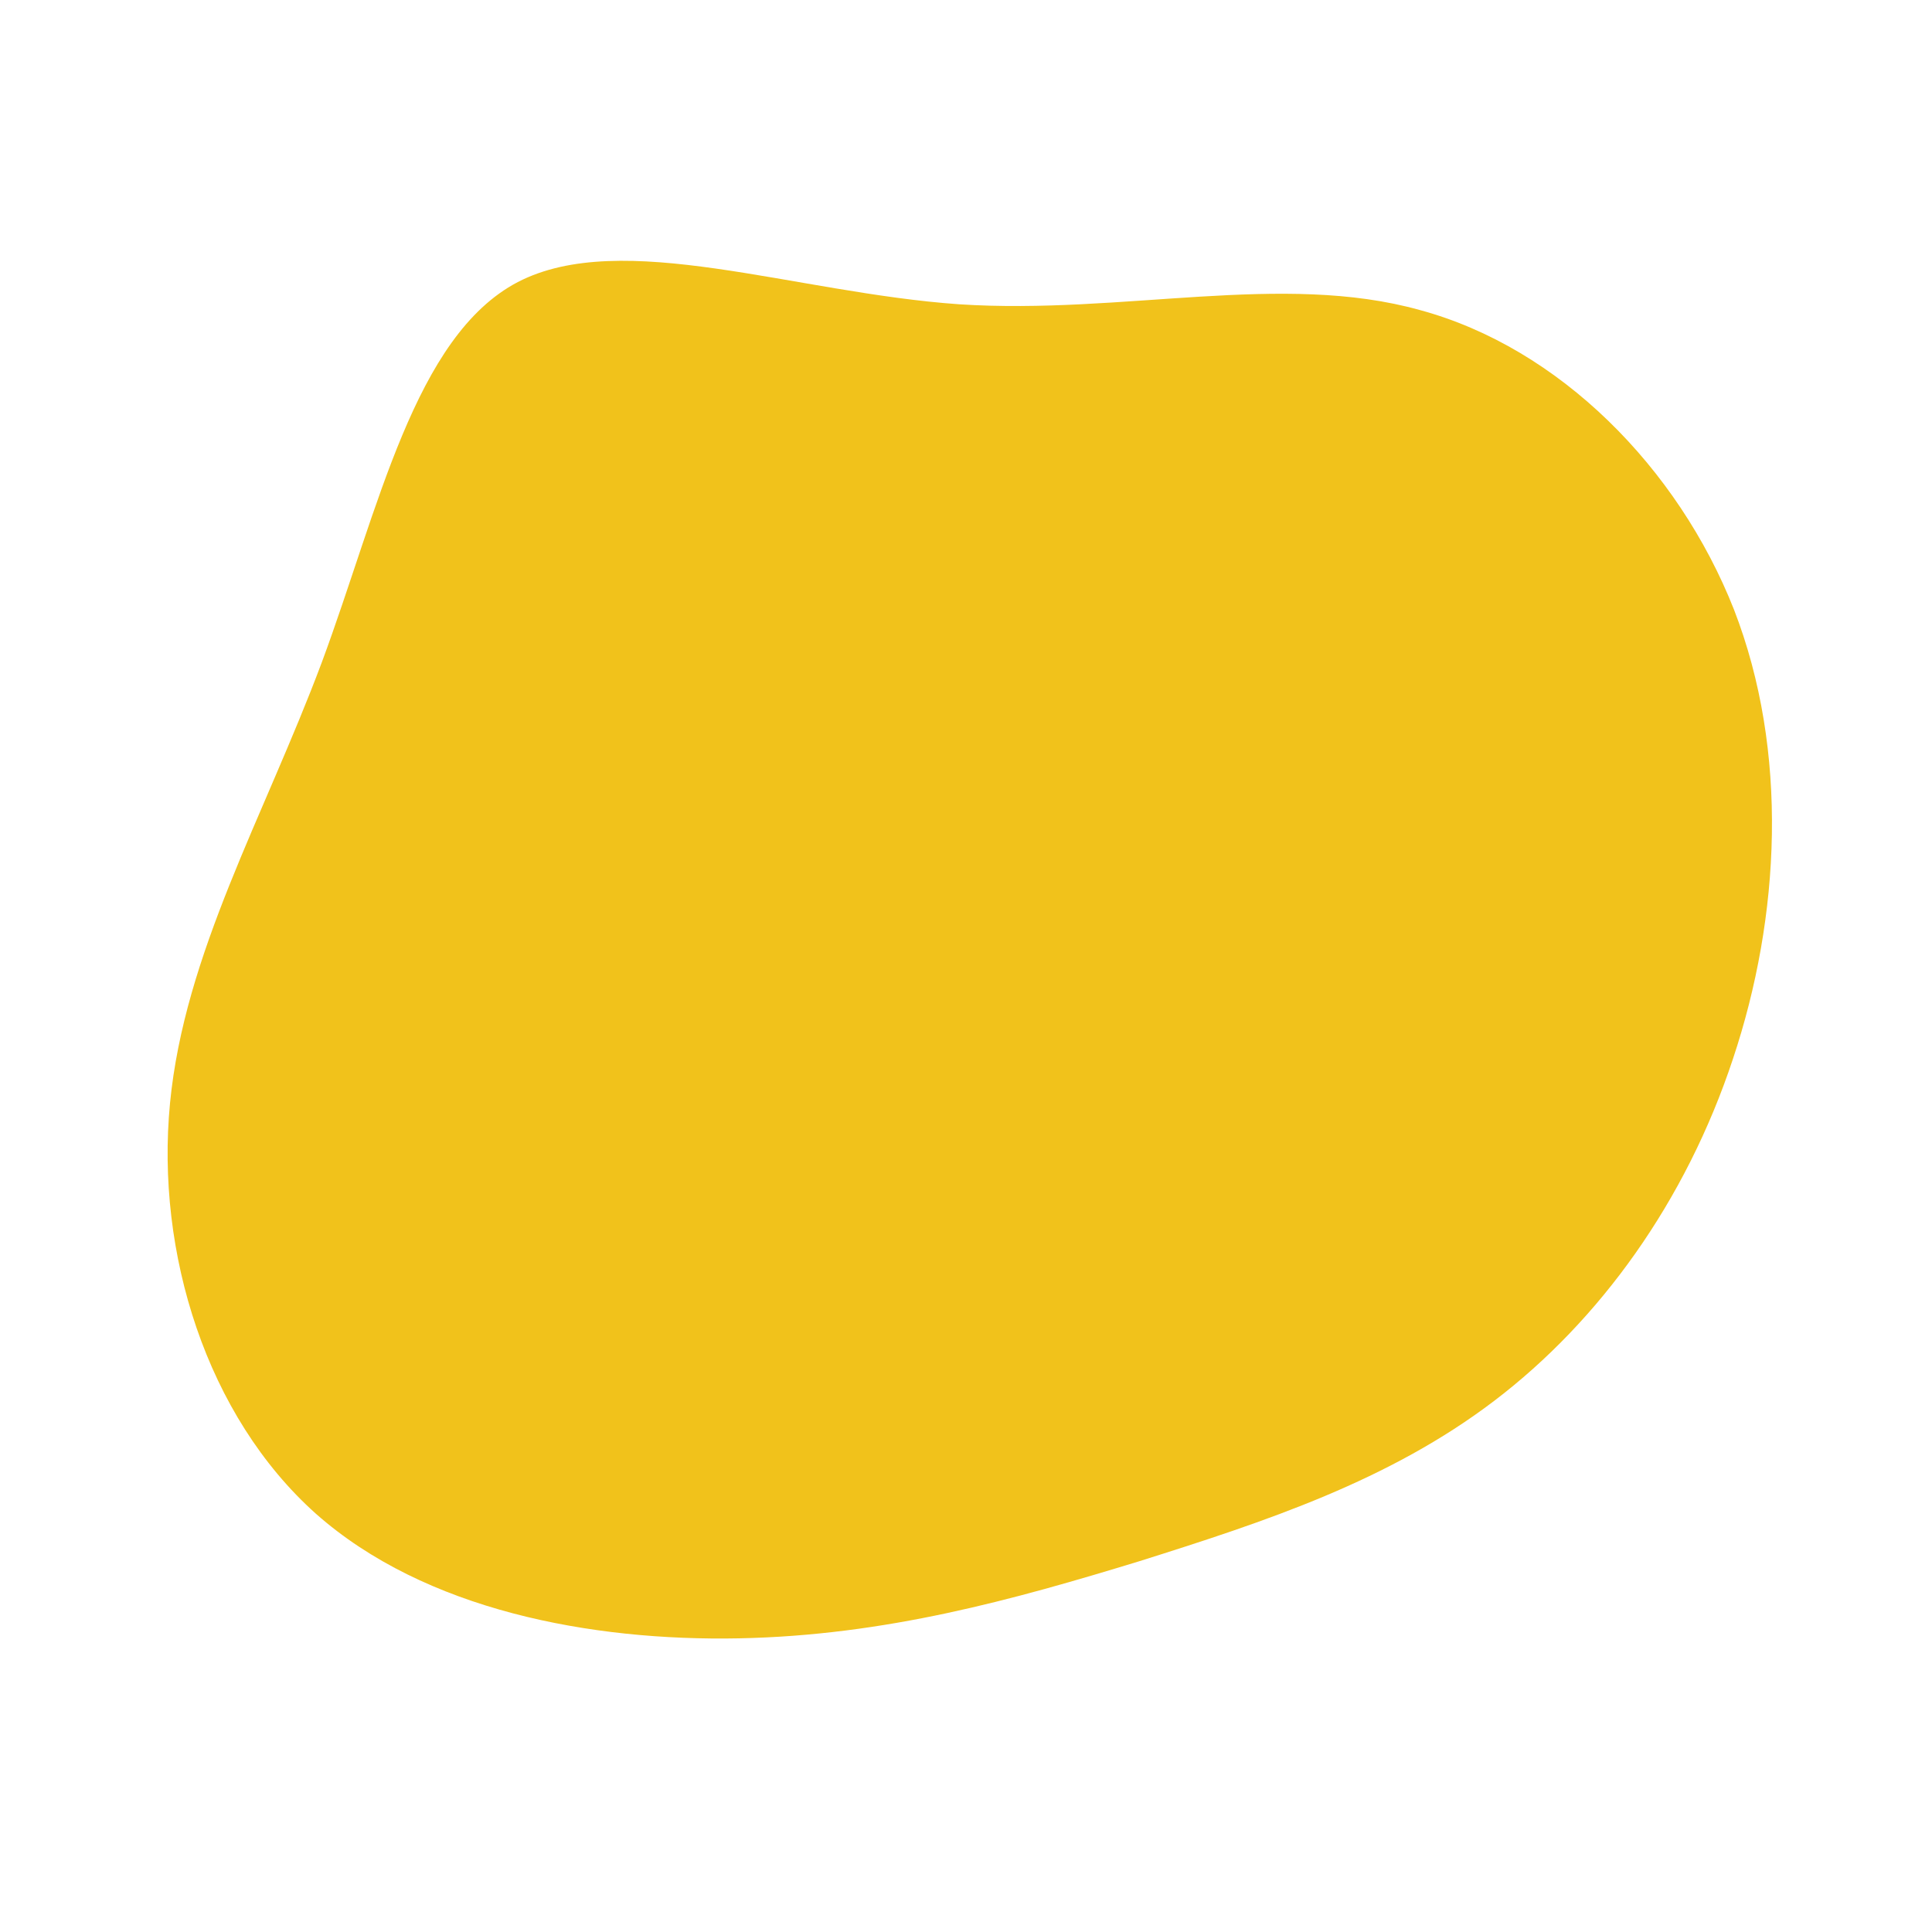 <?xml version="1.0" encoding="UTF-8" standalone="no"?> <svg xmlns="http://www.w3.org/2000/svg" viewBox="0 0 200 200"> <path fill="#F1C21B" d="M47,-67.9C61.4,-64,73.7,-51.6,79.5,-36.9C85.2,-22.2,84.3,-5.1,79.4,9.6C74.5,24.4,65.6,36.7,54.7,45C43.8,53.3,31,57.5,18,61.6C4.9,65.6,-8.3,69.3,-23.5,69.6C-38.8,69.9,-56,66.7,-67.3,56.7C-78.6,46.6,-83.9,29.7,-82.4,14.2C-80.9,-1.3,-72.7,-15.4,-66.7,-31.4C-60.8,-47.3,-57.1,-65.2,-46.4,-70.8C-35.6,-76.4,-17.8,-69.7,-0.7,-68.5C16.3,-67.4,32.7,-71.9,47,-67.9Z" transform="translate(100 100)"></path> </svg> 